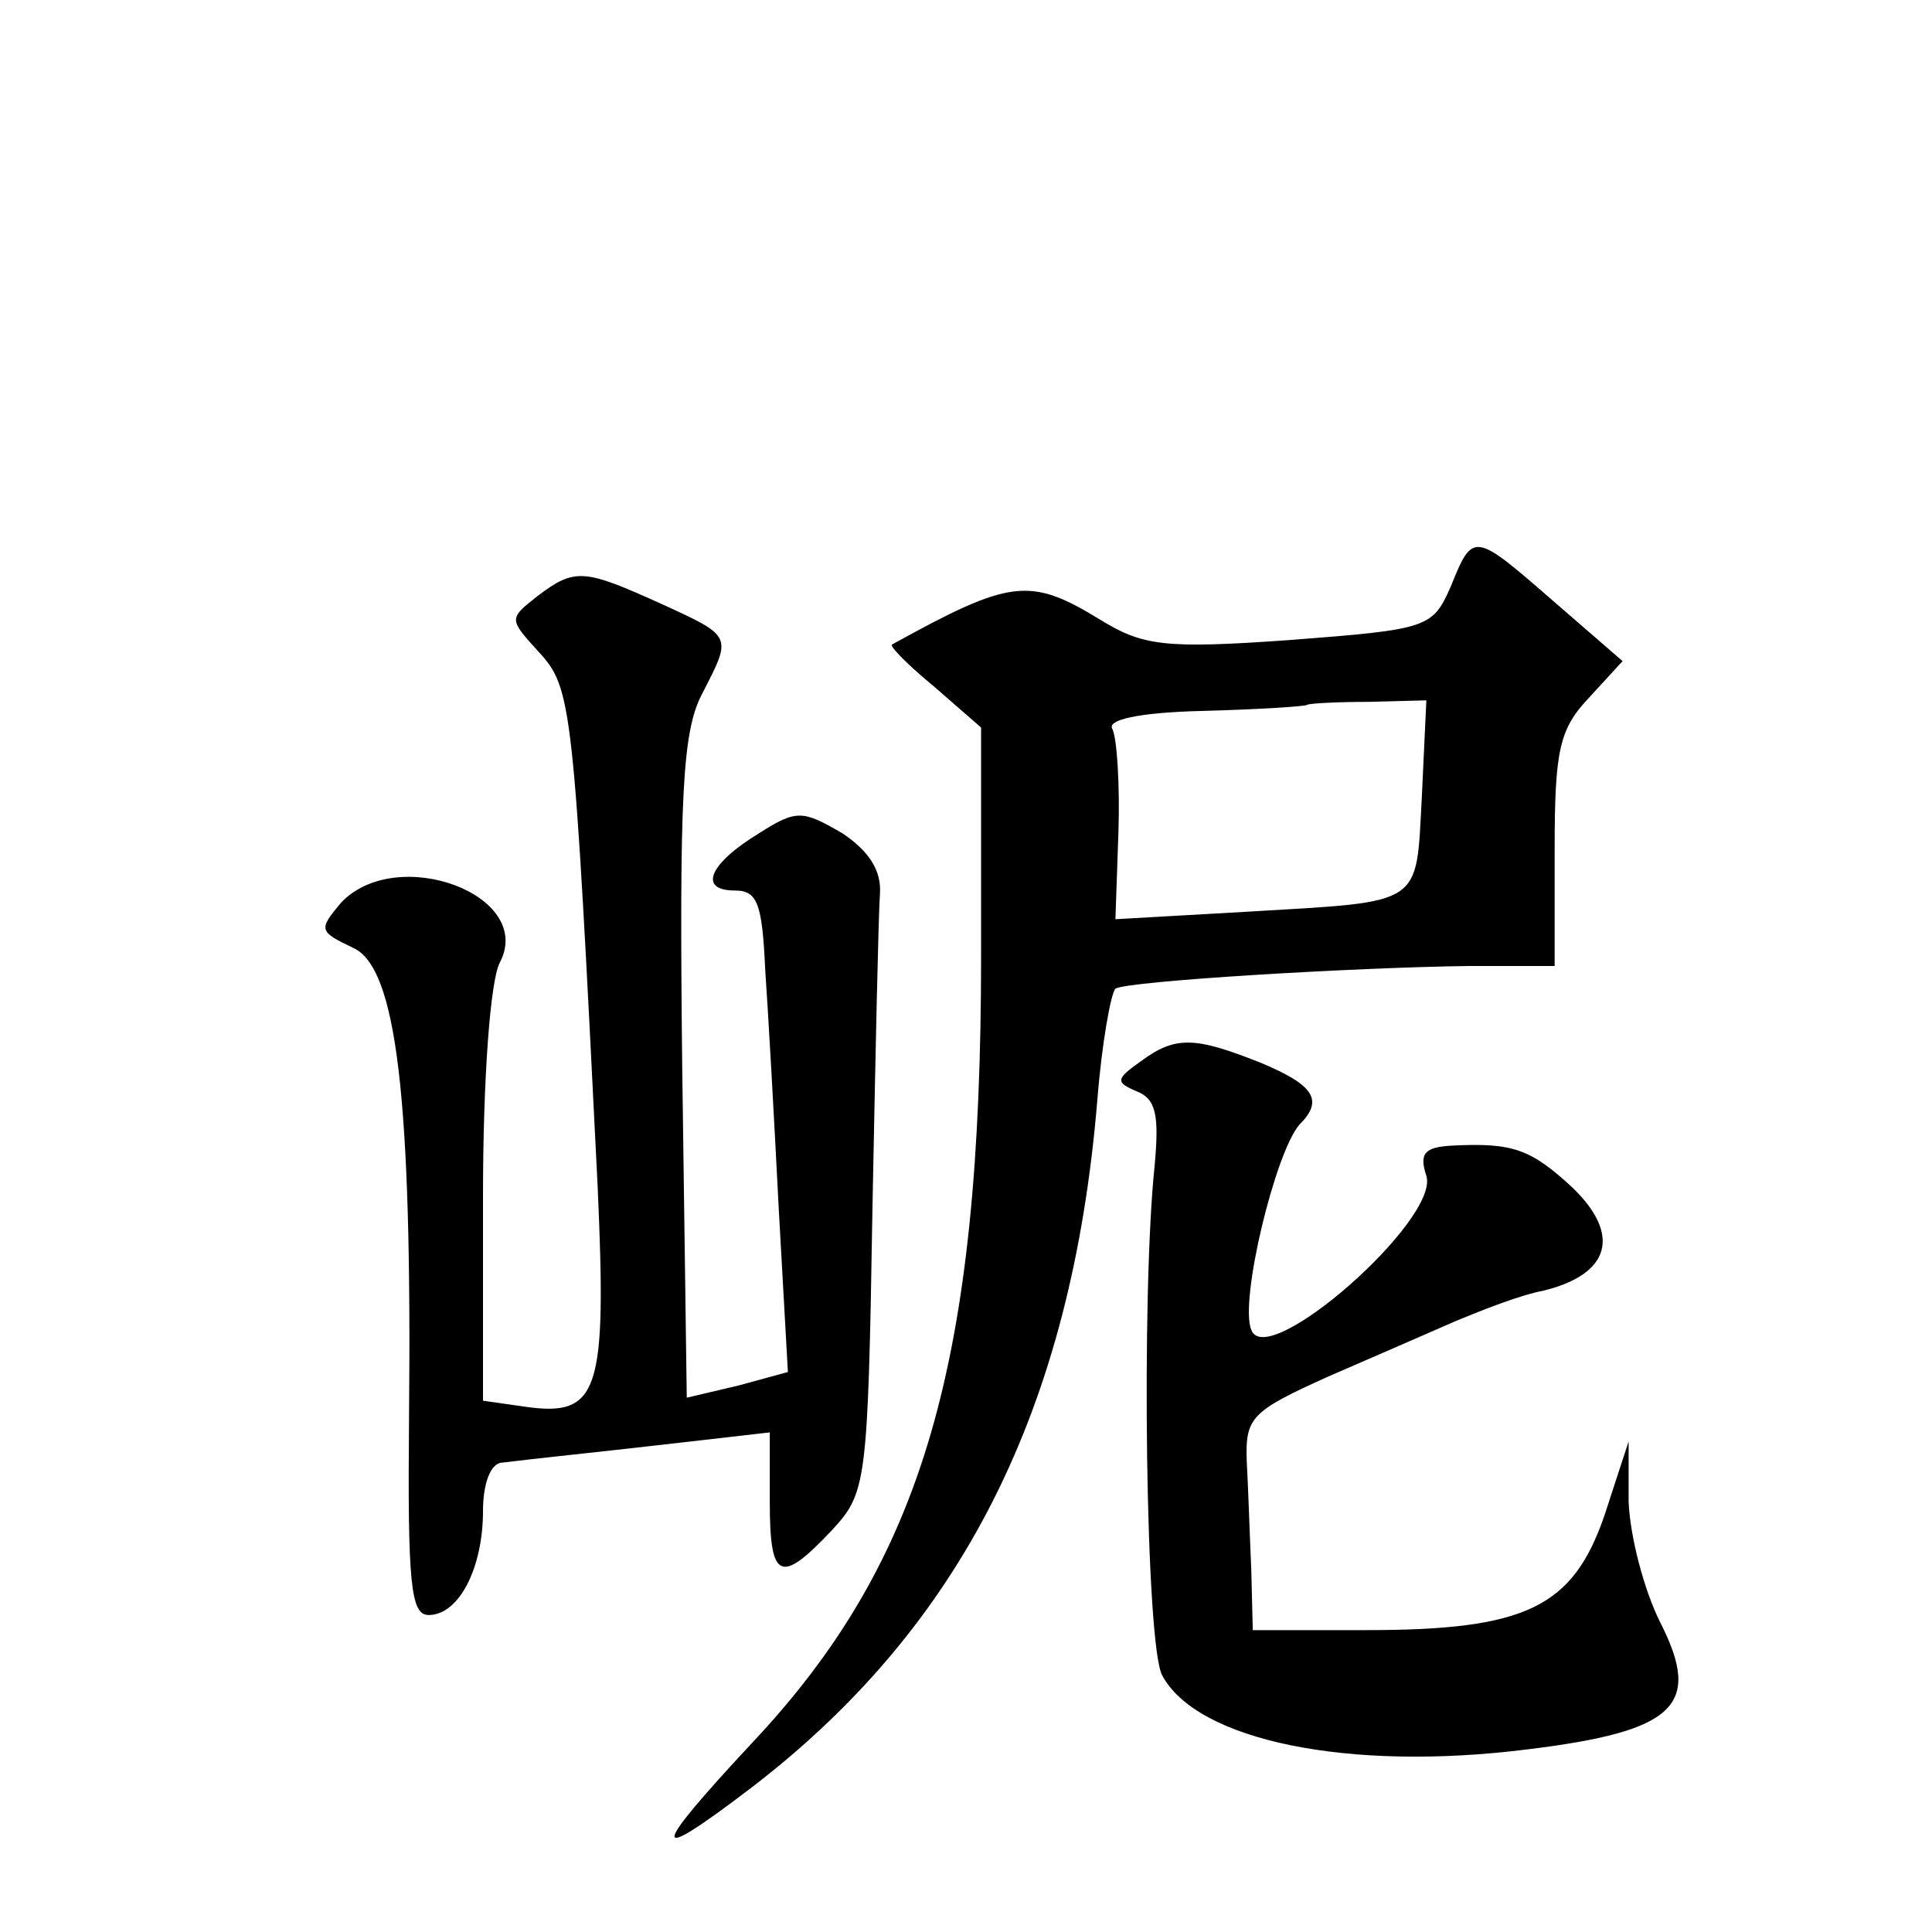 <?xml version="1.0" standalone="no"?>
<!DOCTYPE svg PUBLIC "-//W3C//DTD SVG 20010904//EN"
 "http://www.w3.org/TR/2001/REC-SVG-20010904/DTD/svg10.dtd">
<svg version="1.0" xmlns="http://www.w3.org/2000/svg"
 width="128pt" height="128pt" viewBox="0 0 128 128"
 preserveAspectRatio="xMidYMid meet">
<g transform="translate(0,128) scale(0.1,-0.1)"
fill="#0" stroke="none">
<path d="M961 891 c-12 -27 -15 -28 -106 -35 -84 -6 -98 -4 -127 14 -46 28 -59
26 -137 -17 -2 -1 11 -14 28 -28 l31 -27 0 -151 c0 -269 -38 -401 -152 -522 -68
-73 -68 -81 -1 -30 140 107 213 251 230 456 3 38 9 71 12 74 8 5 157 14 234 15
l57 0 0 77 c0 66 3 80 23 101 l22 24 -45 39 c-54 47 -54 47 -69 10z m-19 -139 c-4
-73 2 -69 -115 -76 l-88 -5 2 58 c1 31 -1 62 -4 68 -4 6 17 11 60 12 37 1 68 3
69 4 1 1 20 2 41 2 l38 1 -3 -64z M356 885 c-19 -15 -19 -15 1 -37 22 -24 23 -33
39 -355 6 -135 1 -152 -48 -145 l-28 4 0 135 c0 81 5 143 11 155 24 45 -68 79 -105
40 -15 -18 -15 -19 8 -30 29 -13 39 -101 37 -310 -1 -111 1 -132 13 -132 20 0 36
31 36 69 0 18 5 32 13 32 24 3 55 6 116 13 l61 7 0 -46 c0 -52 7 -55 41 -19 23
25 24 30 27 212 2 103 4 197 5 210 1 15 -7 28 -25 40 -26 15 -30 16 -55 0 -33 -20
-41 -38 -16 -38 15 0 18 -9 20 -53 2 -28 6 -100 9 -159 l6 -107 -33 -9 -34 -8 -3
218 c-2 180 0 223 13 248 20 39 21 38 -27 60 -51 23 -57 24 -82 5z M756 577 c-17
-12 -17 -14 -3 -20 13 -5 15 -16 12 -49 -9 -85 -6 -318 5 -338 23 -43 123 -64 242
-49 98 12 116 29 88 84 -11 22 -20 57 -21 80 l0 40 -16 -49 c-21 -61 -52 -76 -158
-76 l-75 0 -1 40 c-1 22 -2 54 -3 72 -1 29 3 33 54 56 30 13 69 30 85 37 17 7 42
17 58 20 44 11 51 37 19 68 -28 26 -40 30 -80 28 -18 -1 -22 -5 -17 -20 9 -29 -106
-130 -116 -102 -8 19 16 118 32 136 16 16 10 26 -26 41 -43 17 -56 18 -79 1z"/>
</g>
</svg>

